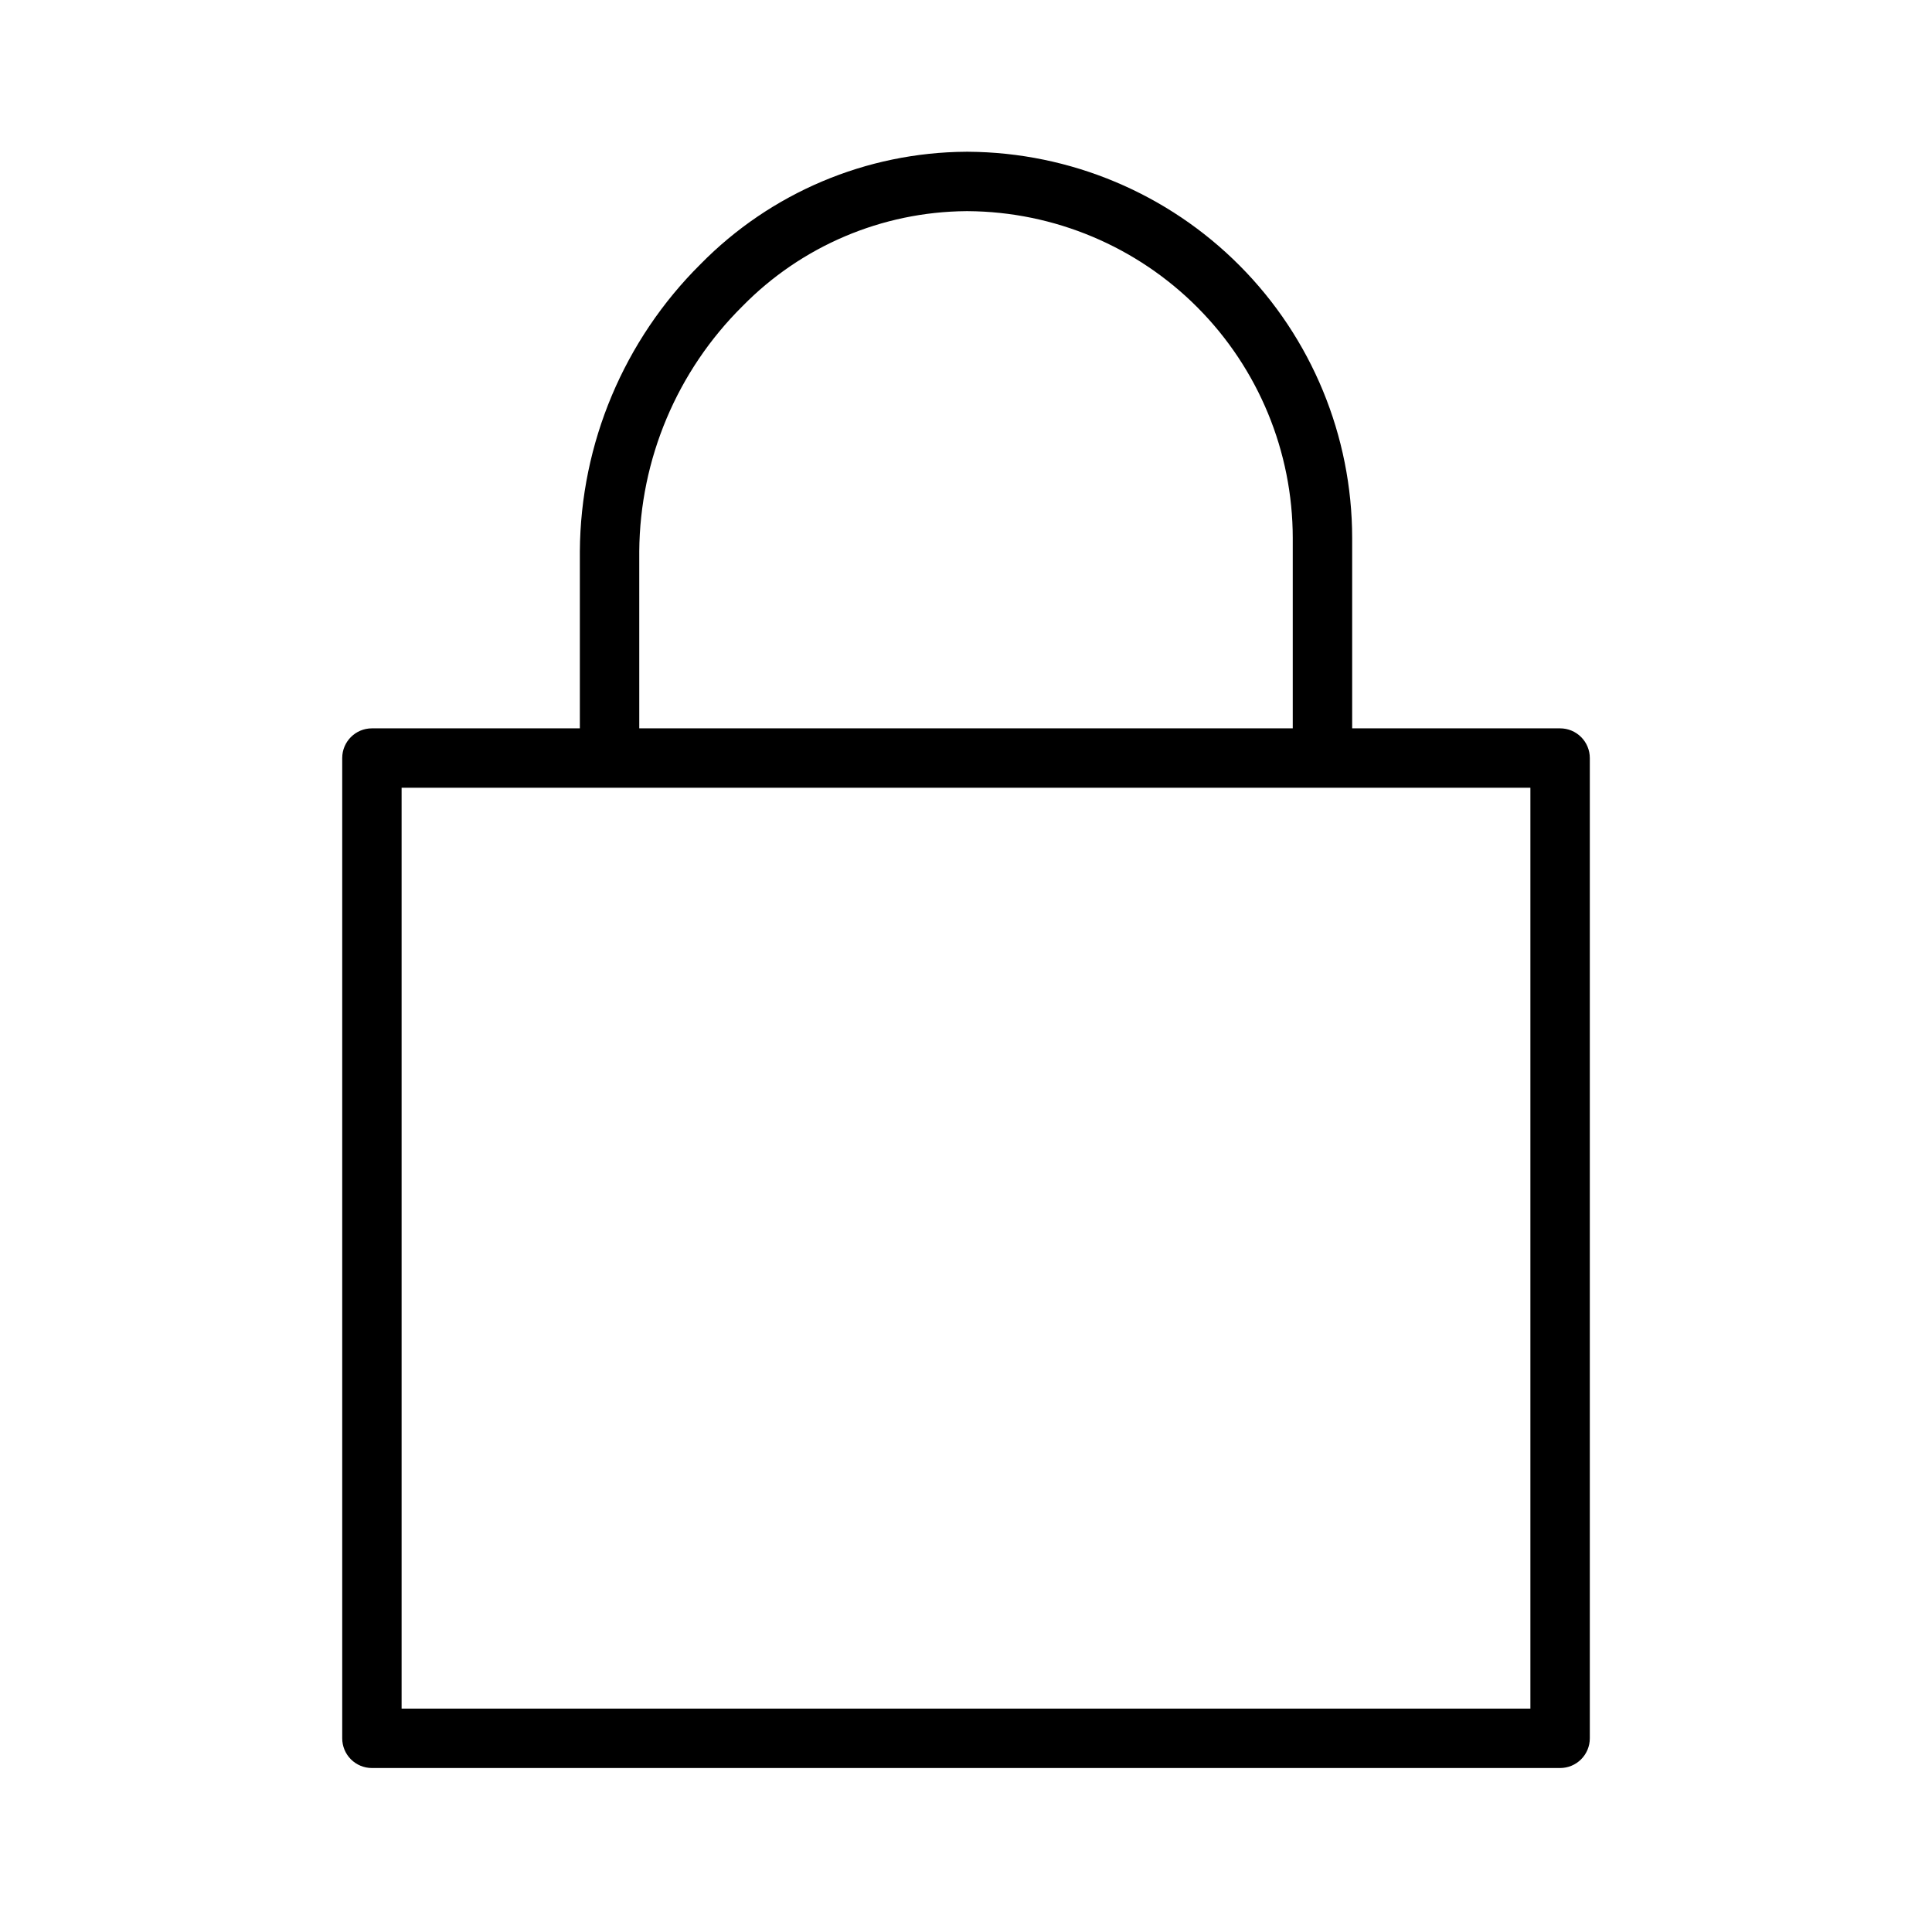 <?xml version="1.0" encoding="UTF-8"?>
<!-- Uploaded to: ICON Repo, www.iconrepo.com, Generator: ICON Repo Mixer Tools -->
<svg fill="#000000" width="800px" height="800px" version="1.1" viewBox="144 144 512 512" xmlns="http://www.w3.org/2000/svg">
 <path d="m557.44 337.02h-55.102v-50.469c-0.02-27.031-10.727-52.957-29.781-72.125-19.059-19.172-44.918-30.031-71.949-30.211h-0.57c-26.48 0.164-51.805 10.875-70.371 29.766-20.309 20.145-31.816 47.516-32 76.121v46.918h-55.105c-4.348 0-7.871 3.523-7.871 7.871v259.78c0 2.086 0.828 4.09 2.305 5.566 1.477 1.477 3.477 2.305 5.566 2.305h314.88c2.09 0 4.09-0.828 5.566-2.305 1.477-1.477 2.309-3.481 2.309-5.566v-259.78c0-2.09-0.832-4.09-2.309-5.566-1.477-1.477-3.477-2.305-5.566-2.305zm-244.03-46.918c0.176-24.418 10.012-47.773 27.359-64.961 15.625-15.941 36.957-25.004 59.277-25.184h0.469c22.871 0.156 44.75 9.348 60.875 25.566s25.184 38.156 25.203 61.027v50.469h-173.18zm236.16 306.7h-299.14v-244.04h299.14z"/>
</svg>